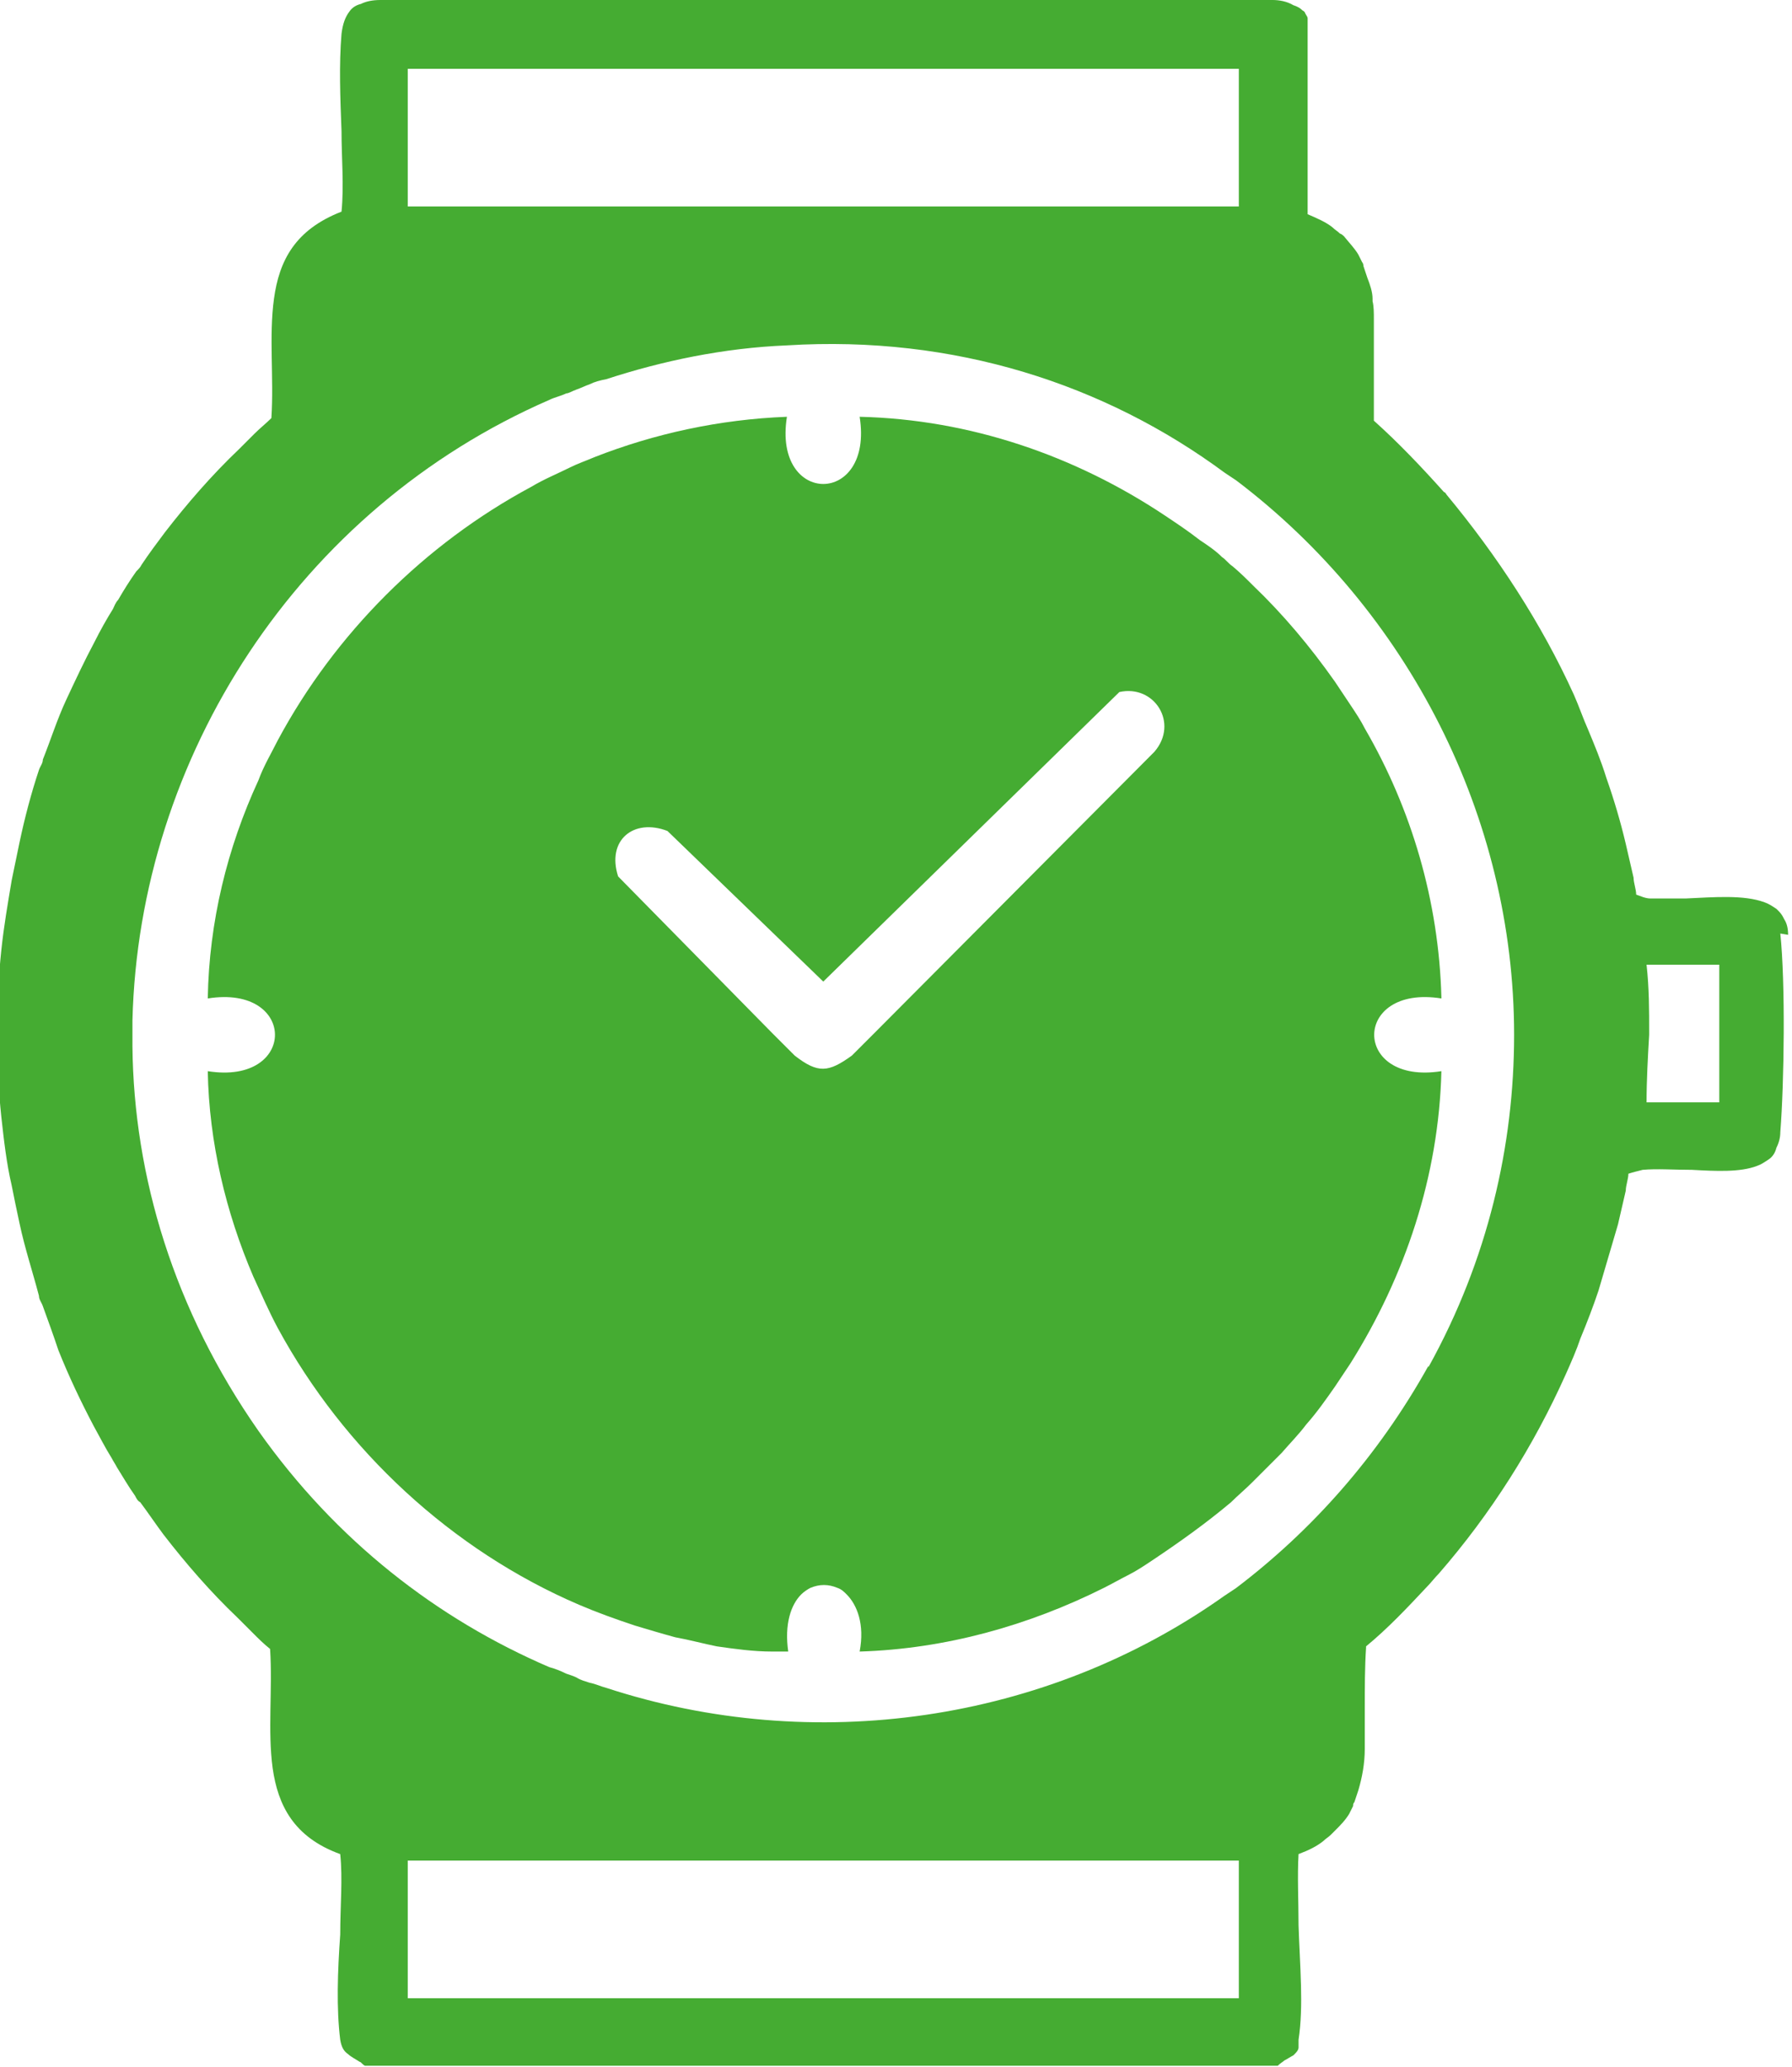 <svg viewBox="0 0 138 159.2" version="1.1" id="Layer_2" xmlns="http://www.w3.org/2000/svg" fill="#45ac32">
  
  <g id="Layer_1-2">
    <path d="M137.7,72c0-.5-.1-.9-.3-1.2-.1-.2-.2-.4-.4-.6,0,0-.2-.2-.2-.2-.3-.2-.6-.4-.9-.5-1.6-.6-3.9-.4-6.1-.3-1,0-1.9,0-2.7,0-.4,0-.8-.2-1.1-.3h0c0-.4-.2-.9-.2-1.3-.2-.9-.4-1.7-.6-2.6,0,0,0,0,0,0-.4-1.7-.9-3.4-1.5-5.1-.4-1.3-.9-2.5-1.4-3.7-.4-.9-.7-1.8-1.1-2.7-2.5-5.5-5.9-10.7-9.8-15.4,0,0-.1-.2-.2-.2-1.7-1.9-3.5-3.8-5.4-5.5,0,0,0,0,0,0,0-1.5,0-3,0-4.5h0c0-1.1,0-2.2,0-3.3,0-.5,0-1-.1-1.4,0,0,0-.2,0-.2,0-.5-.2-1.1-.4-1.6-.1-.3-.2-.6-.3-.9,0,0,0-.2-.1-.3-.1-.2-.2-.4-.3-.6,0,0,0,0,0,0-.3-.5-.7-.9-1.1-1.4,0,0-.2-.2-.3-.2-.2-.2-.4-.3-.6-.5,0,0,0,0,0,0-.5-.4-1.2-.7-1.9-1h0s0-5.5,0-5.5V1.8c0,0,0-.1,0-.2,0,0,0,0,0,0,0,0,0-.1,0-.2,0-.1-.1-.2-.2-.4,0,0,0-.1-.2-.2,0,0,0,0,0,0-.2-.2-.4-.3-.7-.4-.5-.3-1.1-.4-1.6-.4H29.3c-.6,0-1.1.1-1.5.3-.4.1-.7.3-.9.6,0,0,0,0,0,0-.3.4-.5.9-.6,1.7-.2,2.4-.1,4.9,0,7.5,0,2.1.2,4.2,0,6.2h0c-3.6,1.4-4.8,3.8-5.2,6.7-.4,2.9,0,6.1-.2,9.2h0c-.4.4-.9.8-1.3,1.2,0,0,0,0,0,0-.4.4-.8.8-1.2,1.2-2.1,2-4,4.2-5.7,6.4-.6.8-1.2,1.6-1.8,2.5-.1.2-.2.3-.4.5-.5.7-1,1.5-1.4,2.2-.2.2-.3.5-.4.7-.5.8-1,1.7-1.4,2.5h0c-.8,1.5-1.5,3-2.2,4.5-.7,1.5-1.2,3.1-1.8,4.6,0,.3-.2.5-.3.8-.6,1.8-1.1,3.7-1.5,5.6-.2,1-.4,1.9-.6,2.9-.3,1.8-.6,3.5-.8,5.4-.1,1-.2,2-.2,3-.1,2.3-.1,4.5,0,6.8,0,1,.1,2,.2,3,.2,1.8.4,3.6.8,5.3.2,1,.4,2,.6,2.9.4,1.9,1,3.7,1.5,5.6,0,.3.2.5.3.8.4,1.1.8,2.2,1.2,3.4.8,2,1.7,3.9,2.7,5.8h0c.5.9.9,1.7,1.4,2.5.1.2.3.5.4.7.5.8.9,1.5,1.4,2.2.1.2.2.4.4.5.6.8,1.2,1.7,1.8,2.5,1.7,2.2,3.6,4.4,5.7,6.4.4.4.8.8,1.2,1.2t0,0c.4.4.8.8,1.3,1.2.2,3.1-.2,6.3.2,9.2.4,2.8,1.6,5.3,5.2,6.6h0c.2,1.9,0,4,0,6.2-.2,2.8-.3,5.7,0,8.1.1.6.3.9.6,1.1,0,0,0,0,0,0,.2.2.6.4.9.6.1,0,.2.2.4.3h70.3c.2-.2.4-.3.5-.4.2-.1.5-.3.7-.4,0,0,0,0,.1-.1.1-.1.3-.3.3-.5,0,0,0-.1,0-.2,0,0,0,0,0,0,0,0,0-.1,0-.2h0c0-.1,0-.2,0-.2.4-2.6.1-5.7,0-8.8,0-1.9-.1-3.8,0-5.5.8-.3,1.4-.6,1.9-1,0,0,0,0,0,0,.2-.2.4-.3.6-.5,0,0,.2-.2.3-.3.4-.4.8-.8,1.1-1.3,0,0,0,0,0,0,.1-.2.2-.4.3-.6,0-.1,0-.2.1-.3.1-.3.2-.6.3-.9.3-1,.5-2.1.5-3.2,0-1,0-2.1,0-3.2h0c0-1.5,0-3.1.1-4.6,0,0,0,0,0-.1,1.7-1.4,3.2-3,4.7-4.6.3-.3.6-.7.9-1,4-4.6,7.3-9.8,9.8-15.4.4-.9.8-1.8,1.1-2.7.5-1.2,1-2.5,1.4-3.7.5-1.7,1-3.4,1.5-5.1h0c.2-.9.4-1.7.6-2.6,0-.4.2-.9.2-1.3.3-.1.7-.2,1.1-.3,1.1-.1,2.4,0,3.8,0,1.8.1,3.7.2,5-.3.3-.1.6-.3.9-.5.3-.2.5-.5.6-.9.2-.4.3-.8.3-1.2.3-3.8.4-11.5,0-15.3ZM31.4,5.3h64v10.6H31.4V5.3ZM95.4,153.9H31.4v-10.6h64v10.6ZM110,105.2c-3.9,7-9,12.7-14.8,17.1-.3.2-.6.4-.9.6-13.8,9.8-31.7,12.3-47.6,7.1-.4-.1-.8-.3-1.3-.4-.3-.1-.7-.2-1-.4-.2-.1-.5-.2-.8-.3-.4-.2-.9-.4-1.3-.5-8.6-3.7-16.4-9.7-22.4-18.2-6.5-9.3-9.6-19.6-9.7-29.6,0-.7,0-1.3,0-2,.5-20.3,12.8-39.4,32.1-47.8.4-.2.9-.3,1.3-.5.2,0,.5-.2.8-.3.3-.1.7-.3,1-.4.4-.2.8-.3,1.3-.4,4.3-1.4,9-2.4,13.9-2.6,12.9-.8,24.5,3,33.7,9.8.3.2.6.4.9.6,13.2,10,21.4,25.9,21.4,42.7,0,8.5-2,17.3-6.6,25.6ZM126.8,84.9c0-1.7.1-3.5.2-5.2v-.2c0-1.7,0-3.4-.2-5.2h5.6v10.6h-5.6Z"></path>
    <path d="M111,76.8c-.2-7.4-2.3-14.5-5.9-20.7-.3-.6-.7-1.2-1.1-1.8,0,0,0,0,0,0-.4-.6-.8-1.2-1.2-1.8-1.9-2.7-4-5.2-6.3-7.4-.5-.5-1-1-1.6-1.5-.3-.2-.5-.5-.8-.7-.5-.5-1.1-.9-1.7-1.3-.9-.7-1.8-1.3-2.7-1.9-6.9-4.6-15-7.4-23.5-7.6,1.1,6.9-6.7,6.9-5.6,0-5.2.2-10.2,1.3-14.8,3.1,0,0,0,0,0,0-.7.3-1.3.5-1.9.8-1,.5-2,.9-3,1.5-8.2,4.4-15.1,11.3-19.5,19.5-.5,1-1.1,2-1.5,3.1-2.4,5.2-3.8,10.9-3.9,16.8,6.9-1.1,6.9,6.7,0,5.6.1,5.5,1.4,10.9,3.5,15.8.6,1.3,1.2,2.7,1.9,4,5.1,9.4,13.4,17.1,23.2,21.3,1.4.6,2.8,1.1,4.3,1.6,1,.3,2,.6,3.1.9,1.1.2,2.2.5,3.2.7,1.4.2,2.8.4,4.3.4.4,0,.8,0,1.2,0-.3-2.1.2-3.6,1-4.4.2-.2.5-.4.7-.5.7-.3,1.4-.3,2.1,0,.3.1.5.3.7.5.8.8,1.4,2.3,1,4.4,6.6-.2,13-2,18.8-4.9,0,0,0,0,0,0,.6-.3,1.3-.7,1.9-1,0,0,0,0,0,0,.6-.3,1.2-.7,1.8-1.1,2.1-1.4,4.2-2.9,6.1-4.5.5-.5,1.1-1,1.6-1.5.8-.8,1.5-1.5,2.3-2.3.6-.7,1.3-1.4,1.9-2.2.8-.9,1.5-1.9,2.2-2.9.4-.6.8-1.2,1.2-1.8,0,0,0,0,0,0,4.2-6.7,6.8-14.4,7-22.5-6.9,1.1-6.9-6.7,0-5.6ZM89,57.8l-21.7,21.8-1.7,1.7c-1.8,1.3-2.6,1.4-4.4,0l-1.7-1.7-11.9-12.1c-.9-2.8,1.2-4.5,3.8-3.5l12,11.6,22.8-22.3h0c2.7-.6,4.6,2.4,2.7,4.6Z"></path>
  </g>
</svg>